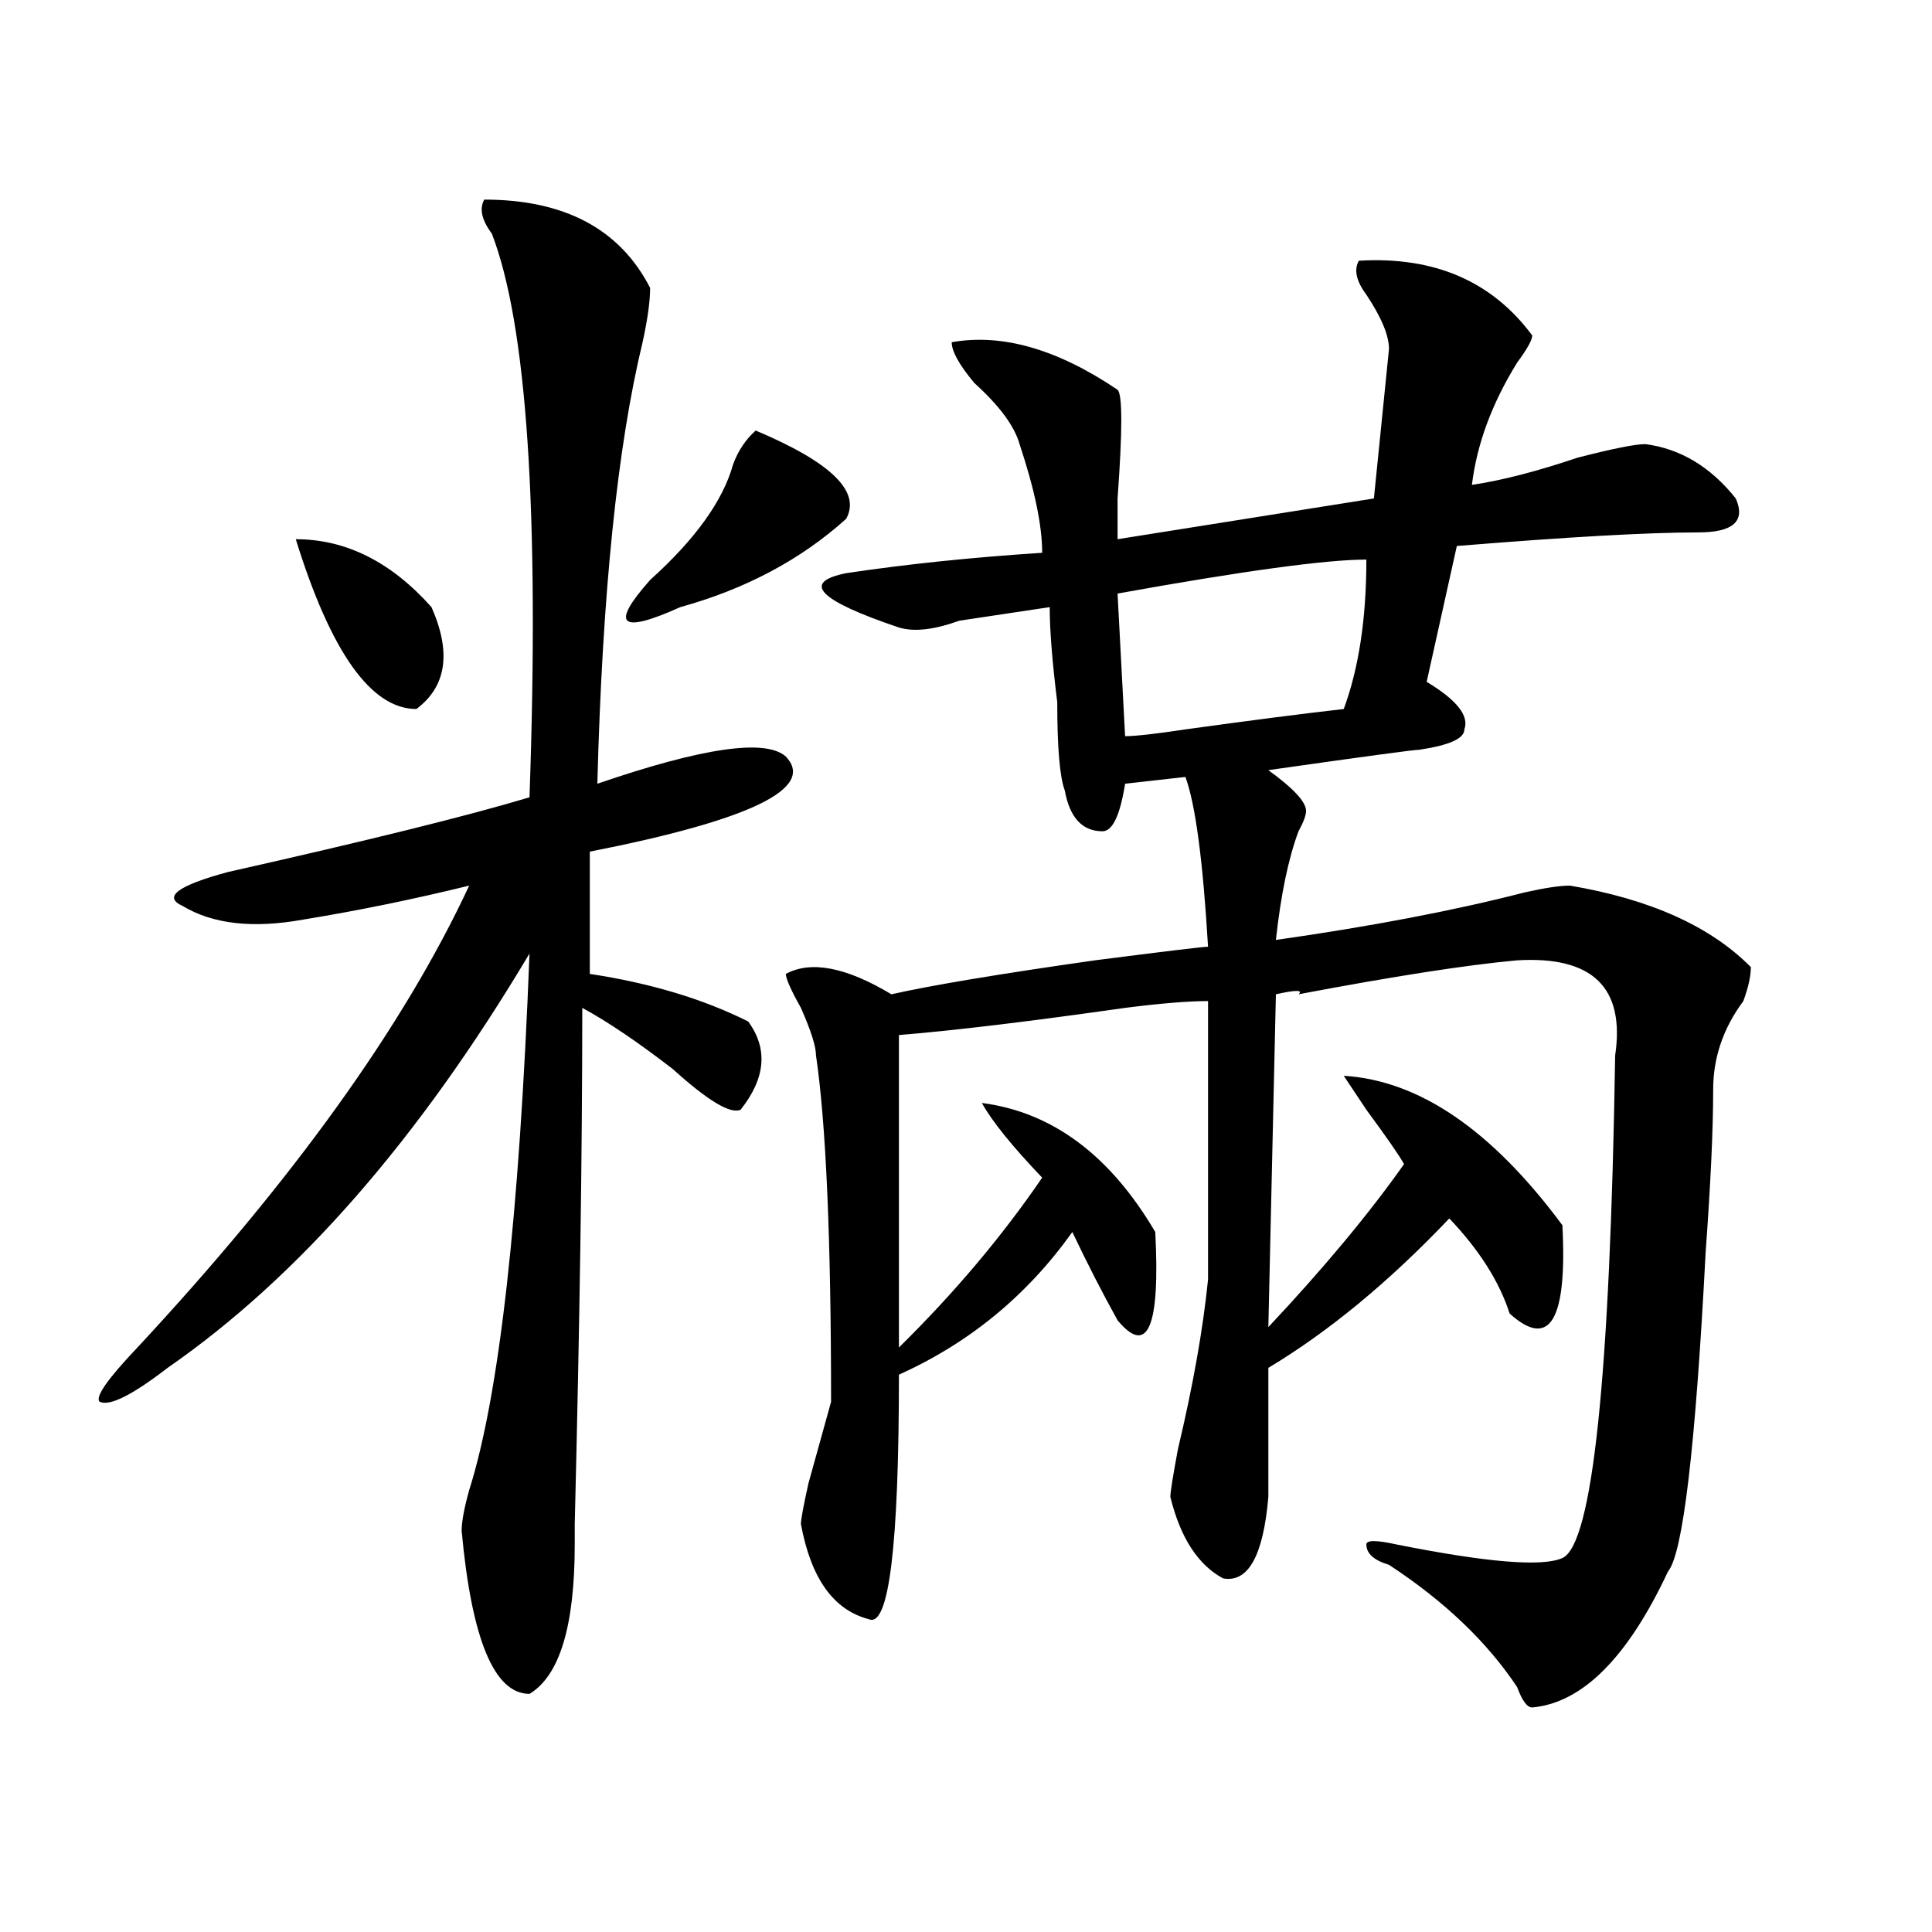 <?xml version="1.0" encoding="utf-8"?>
<!-- Generator: Adobe Illustrator 16.0.0, SVG Export Plug-In . SVG Version: 6.00 Build 0)  -->
<!DOCTYPE svg PUBLIC "-//W3C//DTD SVG 1.1//EN" "http://www.w3.org/Graphics/SVG/1.1/DTD/svg11.dtd">
<svg version="1.1" id="图层_1" xmlns="http://www.w3.org/2000/svg" xmlns:xlink="http://www.w3.org/1999/xlink" x="0px" y="0px"
	 width="1000px" height="1000px" viewBox="0 0 1000 1000" enable-background="new 0 0 1000 1000" xml:space="preserve">
<path d="M250.652,103.313c41.585,0,70.242,15.271,85.852,45.703c0,7.031-1.341,16.425-3.902,28.125
	c-13.048,53.942-20.853,130.078-23.414,228.516c54.633-18.731,87.132-23.401,97.559-14.063
	c15.609,16.425-18.231,32.849-101.461,49.219v63.281c31.219,4.724,58.535,12.909,81.949,24.609
	c10.366,14.063,9.085,29.333-3.902,45.703c-5.243,2.362-16.95-4.669-35.121-21.094c-18.231-14.063-33.841-24.609-46.828-31.641
	c0,75.036-1.341,164.081-3.902,267.188c0-9.339,0-5.823,0,10.547c0,42.188-7.805,67.95-23.414,77.344
	c-18.231,0-29.938-28.125-35.121-84.375c0-4.669,1.28-11.7,3.902-21.094c15.609-49.219,25.976-141.778,31.219-277.734
	C216.812,589.677,154.374,661.144,86.754,708c-18.231,14.063-29.938,19.94-35.121,17.578c-2.622-2.308,3.902-11.7,19.512-28.125
	c80.608-86.683,137.862-166.388,171.703-239.063c-28.657,7.031-57.255,12.909-85.852,17.578
	c-26.036,4.724-46.828,2.362-62.438-7.031c-10.427-4.669-2.622-10.547,23.414-17.578c72.804-16.37,124.875-29.278,156.094-38.672
	c5.183-147.656-1.341-244.886-19.512-291.797C249.312,113.859,248.03,108.036,250.652,103.313z M153.094,279.094
	c25.976,0,49.39,11.755,70.242,35.156c10.366,23.456,7.805,41.034-7.805,52.734C192.117,366.984,171.265,337.706,153.094,279.094z
	 M391.137,222.844c39.023,16.425,54.633,31.641,46.828,45.703c-23.414,21.094-52.071,36.364-85.852,45.703
	c-15.609,7.031-24.755,9.394-27.316,7.031c-2.622-2.308,1.28-9.339,11.707-21.094c23.414-21.094,37.683-40.979,42.926-59.766
	C381.991,233.391,385.894,227.567,391.137,222.844z M793.078,173.625c0,2.362-2.622,7.031-7.805,14.063
	c-13.048,21.094-20.853,42.188-23.414,63.281c15.609-2.308,33.78-7.031,54.633-14.063c18.171-4.669,29.878-7.031,35.121-7.031
	c18.171,2.362,33.78,11.755,46.828,28.125c5.183,11.755-1.341,17.578-19.512,17.578c-26.036,0-67.681,2.362-124.875,7.031
	l-15.609,70.313c15.609,9.394,22.073,17.578,19.512,24.609c0,4.724-7.805,8.239-23.414,10.547c-2.622,0-28.657,3.516-78.047,10.547
	c12.987,9.394,19.512,16.425,19.512,21.094c0,2.362-1.341,5.878-3.902,10.547c-5.243,14.063-9.146,32.849-11.707,56.25
	c49.39-7.031,92.315-15.216,128.777-24.609c10.366-2.308,18.171-3.516,23.414-3.516c41.585,7.031,72.804,21.094,93.656,42.188
	c0,4.724-1.341,10.547-3.902,17.578c-10.427,14.063-15.609,29.333-15.609,45.703c0,21.094-1.341,49.219-3.902,84.375
	c-5.243,100.8-11.707,155.896-19.512,165.234c-20.853,44.494-44.267,67.95-70.242,70.313c-2.622,0-5.243-3.516-7.805-10.547
	c-15.609-23.456-37.743-44.55-66.34-63.281c-7.805-2.362-11.707-5.823-11.707-10.547c0-2.308,5.183-2.308,15.609,0
	c46.828,9.338,75.425,11.7,85.852,7.031c15.609-7.031,24.694-93.714,27.316-260.156c5.183-35.156-11.707-51.526-50.73-49.219
	c-26.036,2.362-63.778,8.239-113.168,17.578c2.562-2.308-1.341-2.308-11.707,0l-3.902,172.266
	c28.597-30.433,52.011-58.558,70.242-84.375c-2.622-4.669-9.146-14.063-19.512-28.125l-11.707-17.578
	c39.023,2.362,76.706,28.125,113.168,77.344c2.562,49.219-6.524,64.489-27.316,45.703c-5.243-16.37-15.609-32.794-31.219-49.219
	c-31.219,32.849-62.438,58.612-93.656,77.344c0,21.094,0,43.396,0,66.797c-2.622,30.487-10.427,44.494-23.414,42.188
	c-13.048-7.031-22.134-21.094-27.316-42.188c0-2.308,1.28-10.547,3.902-24.609c7.805-32.794,12.987-62.073,15.609-87.891
	c0-49.219,0-97.229,0-144.141c-10.427,0-24.755,1.208-42.926,3.516c-49.45,7.031-88.474,11.755-117.07,14.063v161.719
	c28.597-28.125,53.292-57.403,74.145-87.891c-15.609-16.37-26.036-29.278-31.219-38.672c36.401,4.724,66.34,26.972,89.754,66.797
	c2.562,49.219-3.902,64.489-19.512,45.703c-7.805-14.063-15.609-29.278-23.414-45.703c-23.414,32.849-53.353,57.458-89.754,73.828
	c0,89.099-5.243,131.231-15.609,126.563c-18.231-4.725-29.938-21.094-35.121-49.219c0-2.308,1.28-9.339,3.902-21.094
	c5.183-18.731,9.085-32.794,11.707-42.188c0-84.375-2.622-144.141-7.805-179.297c0-4.669-2.622-12.854-7.805-24.609
	c-5.243-9.339-7.805-15.216-7.805-17.578c12.987-7.031,31.219-3.516,54.633,10.547c20.792-4.669,55.913-10.547,105.363-17.578
	c36.401-4.669,55.913-7.031,58.535-7.031c-2.622-44.495-6.524-73.828-11.707-87.891l-31.219,3.516
	c-2.622,16.425-6.524,24.609-11.707,24.609c-10.427,0-16.95-7.031-19.512-21.094c-2.622-7.031-3.902-22.247-3.902-45.703
	c-2.622-21.094-3.902-37.464-3.902-49.219c-15.609,2.362-31.219,4.724-46.828,7.031c-13.048,4.724-23.414,5.878-31.219,3.516
	c-41.646-14.063-50.73-23.401-27.316-28.125c31.219-4.669,64.999-8.185,101.461-10.547c0-14.063-3.902-32.794-11.707-56.25
	c-2.622-9.339-10.427-19.886-23.414-31.641c-7.805-9.339-11.707-16.37-11.707-21.094c25.976-4.669,54.633,3.516,85.852,24.609
	c2.562,2.362,2.562,21.094,0,56.25c0,11.755,0,18.786,0,21.094L711.129,258l7.805-77.344c0-7.031-3.902-16.37-11.707-28.125
	c-5.243-7.031-6.524-12.854-3.902-17.578C742.348,132.646,772.226,145.5,793.078,173.625z M707.227,289.641
	c-20.853,0-63.778,5.878-128.777,17.578l3.902,73.828c5.183,0,15.609-1.153,31.219-3.516c33.78-4.669,61.097-8.185,81.949-10.547
	C703.324,345.891,707.227,320.128,707.227,289.641z"/>
</svg>

